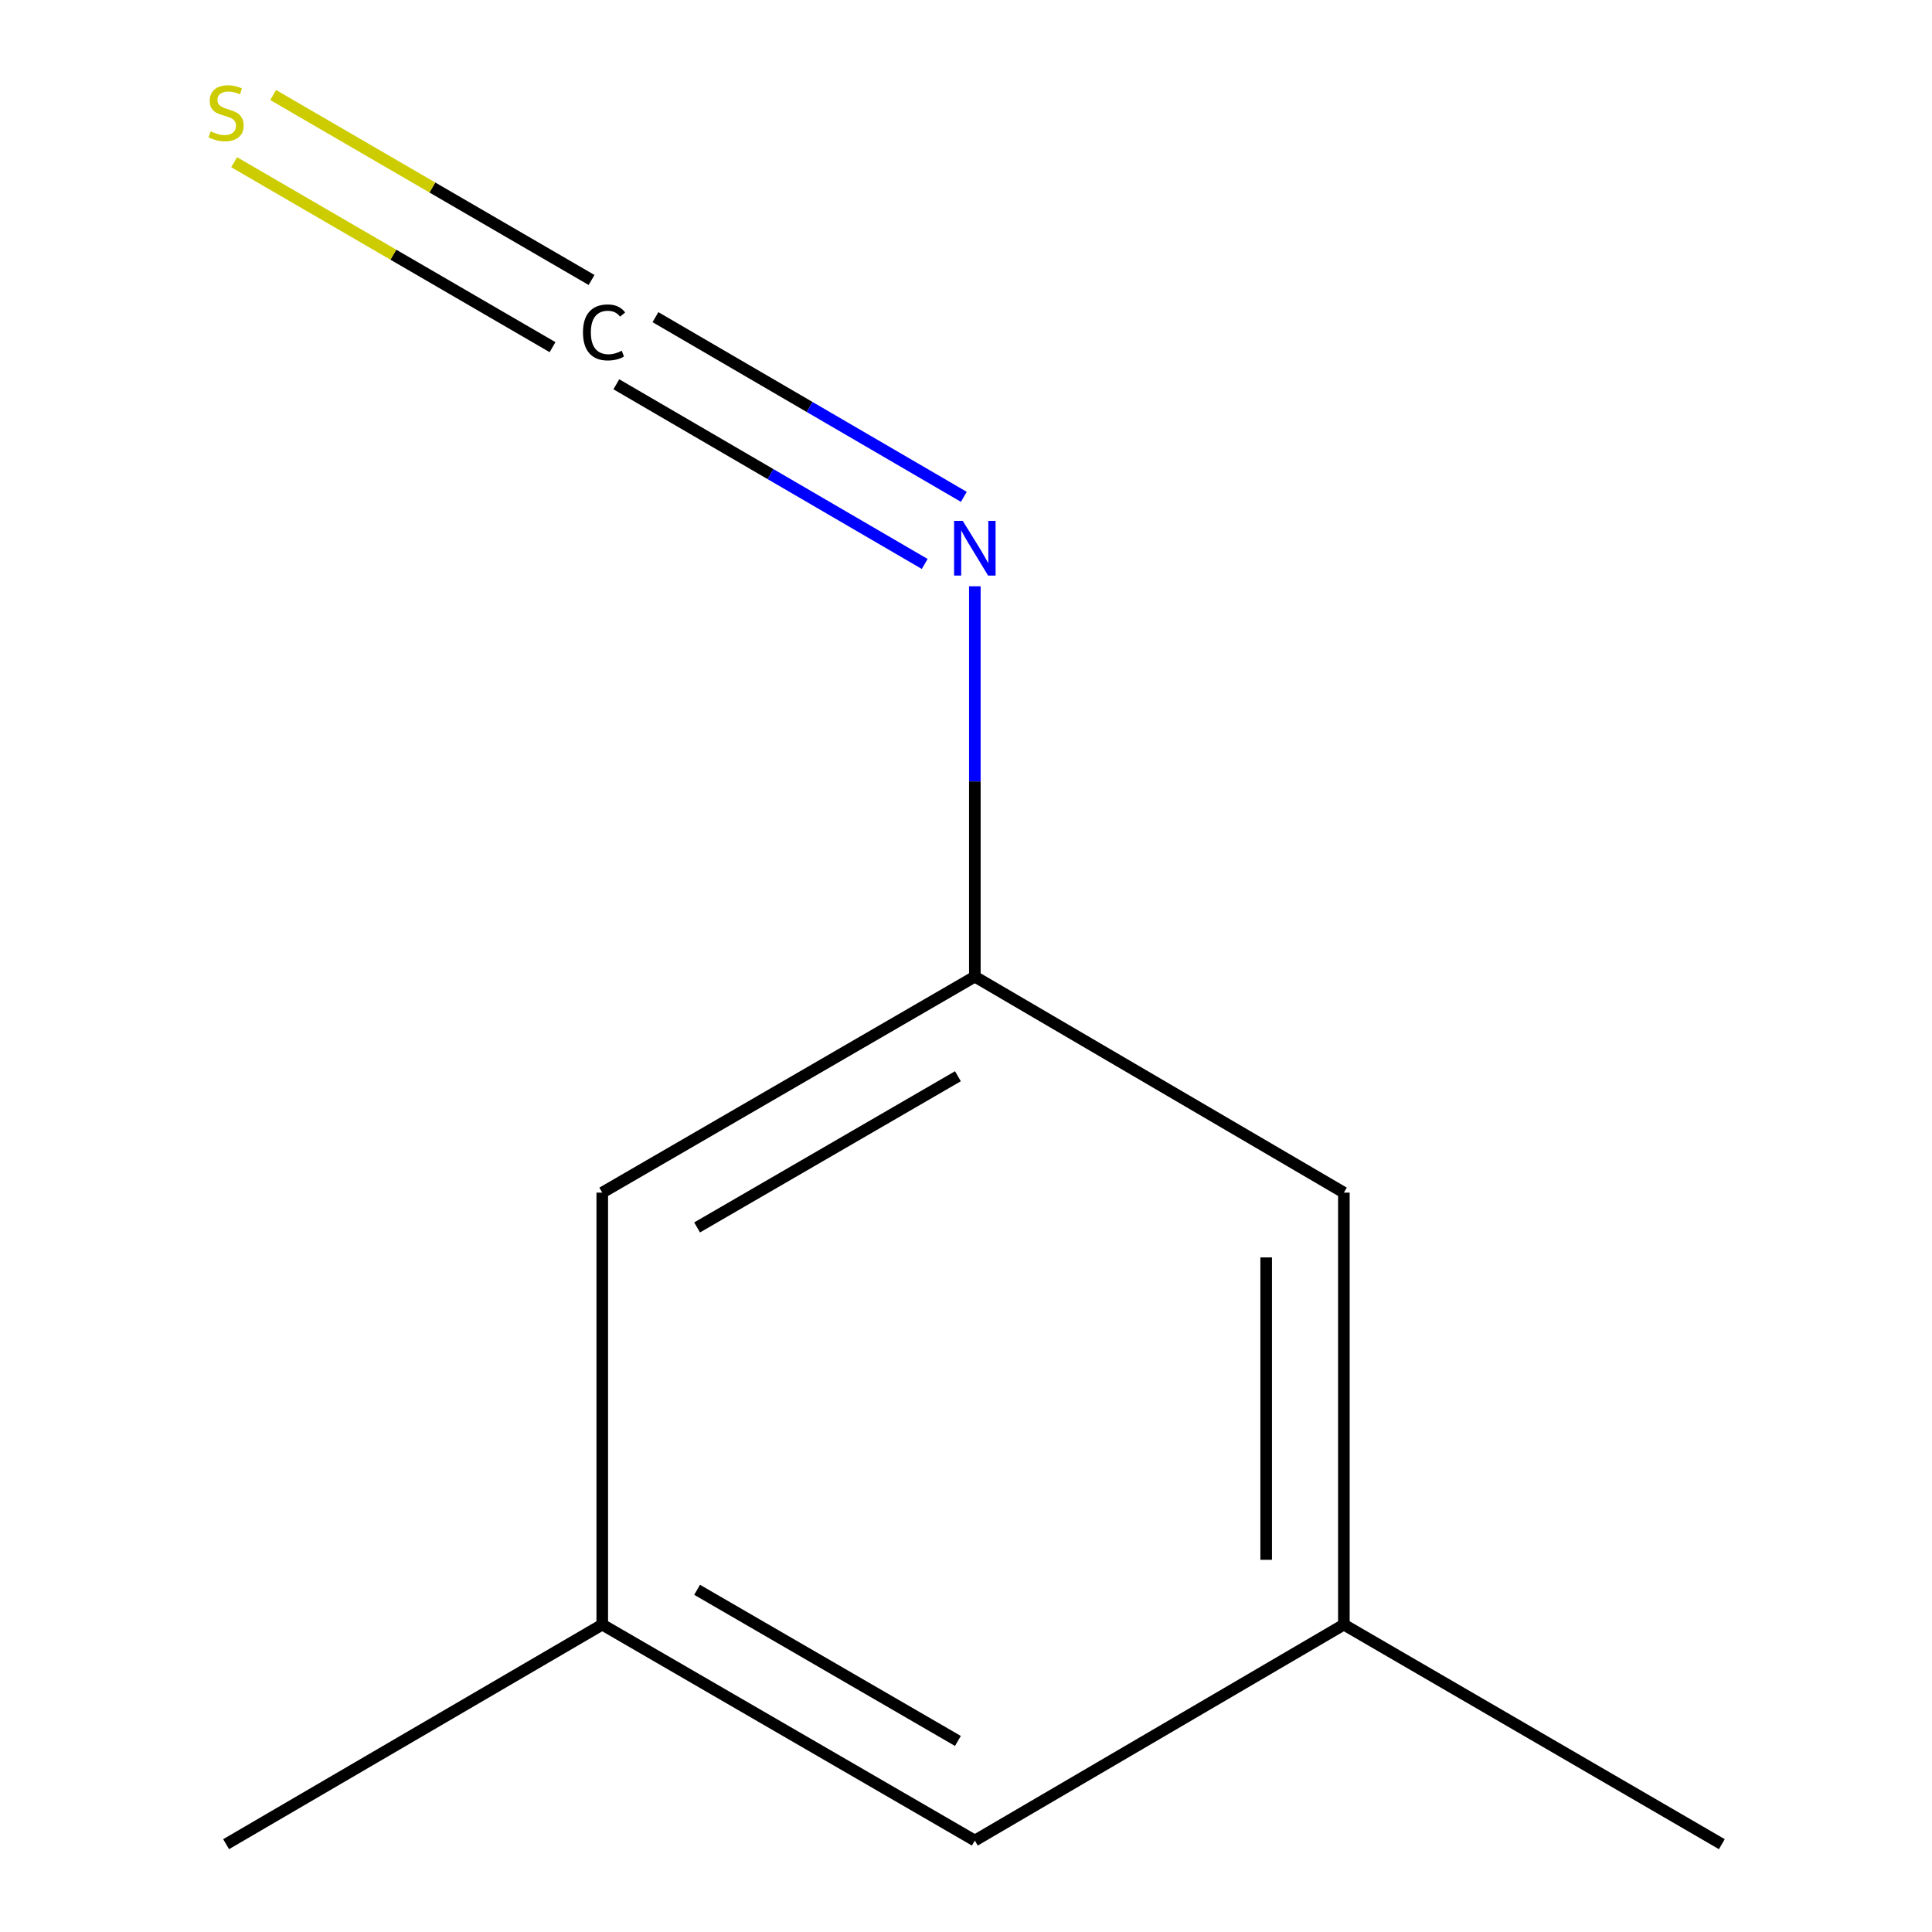 <?xml version='1.0' encoding='iso-8859-1'?>
<svg version='1.1' baseProfile='full'
              xmlns='http://www.w3.org/2000/svg'
                      xmlns:rdkit='http://www.rdkit.org/xml'
                      xmlns:xlink='http://www.w3.org/1999/xlink'
                  xml:space='preserve'
width='1000px' height='1000px' viewBox='0 0 1000 1000'>
<!-- END OF HEADER -->
<rect style='opacity:1.0;fill:#FFFFFF;stroke:none' width='1000' height='1000' x='0' y='0'> </rect>
<path class='bond-0' d='M 319.019,198.905 L 398.827,245.406' style='fill:none;fill-rule:evenodd;stroke:#000000;stroke-width:6px;stroke-linecap:butt;stroke-linejoin:miter;stroke-opacity:1' />
<path class='bond-0' d='M 398.827,245.406 L 478.635,291.906' style='fill:none;fill-rule:evenodd;stroke:#0000FF;stroke-width:6px;stroke-linecap:butt;stroke-linejoin:miter;stroke-opacity:1' />
<path class='bond-0' d='M 339.263,164.16 L 419.071,210.66' style='fill:none;fill-rule:evenodd;stroke:#000000;stroke-width:6px;stroke-linecap:butt;stroke-linejoin:miter;stroke-opacity:1' />
<path class='bond-0' d='M 419.071,210.66 L 498.88,257.161' style='fill:none;fill-rule:evenodd;stroke:#0000FF;stroke-width:6px;stroke-linecap:butt;stroke-linejoin:miter;stroke-opacity:1' />
<path class='bond-1' d='M 306.192,144.919 L 223.79,97.052' style='fill:none;fill-rule:evenodd;stroke:#000000;stroke-width:6px;stroke-linecap:butt;stroke-linejoin:miter;stroke-opacity:1' />
<path class='bond-1' d='M 223.79,97.052 L 141.389,49.184' style='fill:none;fill-rule:evenodd;stroke:#CCCC00;stroke-width:6px;stroke-linecap:butt;stroke-linejoin:miter;stroke-opacity:1' />
<path class='bond-1' d='M 285.992,179.691 L 203.591,131.824' style='fill:none;fill-rule:evenodd;stroke:#000000;stroke-width:6px;stroke-linecap:butt;stroke-linejoin:miter;stroke-opacity:1' />
<path class='bond-1' d='M 203.591,131.824 L 121.19,83.956' style='fill:none;fill-rule:evenodd;stroke:#CCCC00;stroke-width:6px;stroke-linecap:butt;stroke-linejoin:miter;stroke-opacity:1' />
<path class='bond-2' d='M 504.573,303.453 L 504.573,404.477' style='fill:none;fill-rule:evenodd;stroke:#0000FF;stroke-width:6px;stroke-linecap:butt;stroke-linejoin:miter;stroke-opacity:1' />
<path class='bond-2' d='M 504.573,404.477 L 504.573,505.501' style='fill:none;fill-rule:evenodd;stroke:#000000;stroke-width:6px;stroke-linecap:butt;stroke-linejoin:miter;stroke-opacity:1' />
<path class='bond-5' d='M 504.573,505.501 L 311.73,617.293' style='fill:none;fill-rule:evenodd;stroke:#000000;stroke-width:6px;stroke-linecap:butt;stroke-linejoin:miter;stroke-opacity:1' />
<path class='bond-5' d='M 495.815,557.06 L 360.824,635.314' style='fill:none;fill-rule:evenodd;stroke:#000000;stroke-width:6px;stroke-linecap:butt;stroke-linejoin:miter;stroke-opacity:1' />
<path class='bond-6' d='M 504.573,505.501 L 695.585,617.293' style='fill:none;fill-rule:evenodd;stroke:#000000;stroke-width:6px;stroke-linecap:butt;stroke-linejoin:miter;stroke-opacity:1' />
<path class='bond-3' d='M 311.73,840.899 L 311.73,617.293' style='fill:none;fill-rule:evenodd;stroke:#000000;stroke-width:6px;stroke-linecap:butt;stroke-linejoin:miter;stroke-opacity:1' />
<path class='bond-8' d='M 311.73,840.899 L 117.032,954.545' style='fill:none;fill-rule:evenodd;stroke:#000000;stroke-width:6px;stroke-linecap:butt;stroke-linejoin:miter;stroke-opacity:1' />
<path class='bond-10' d='M 311.73,840.899 L 504.573,952.669' style='fill:none;fill-rule:evenodd;stroke:#000000;stroke-width:6px;stroke-linecap:butt;stroke-linejoin:miter;stroke-opacity:1' />
<path class='bond-10' d='M 360.821,822.873 L 495.812,901.112' style='fill:none;fill-rule:evenodd;stroke:#000000;stroke-width:6px;stroke-linecap:butt;stroke-linejoin:miter;stroke-opacity:1' />
<path class='bond-4' d='M 695.585,840.899 L 695.585,617.293' style='fill:none;fill-rule:evenodd;stroke:#000000;stroke-width:6px;stroke-linecap:butt;stroke-linejoin:miter;stroke-opacity:1' />
<path class='bond-4' d='M 655.372,807.358 L 655.372,650.834' style='fill:none;fill-rule:evenodd;stroke:#000000;stroke-width:6px;stroke-linecap:butt;stroke-linejoin:miter;stroke-opacity:1' />
<path class='bond-7' d='M 695.585,840.899 L 504.573,952.669' style='fill:none;fill-rule:evenodd;stroke:#000000;stroke-width:6px;stroke-linecap:butt;stroke-linejoin:miter;stroke-opacity:1' />
<path class='bond-9' d='M 695.585,840.899 L 891.221,954.545' style='fill:none;fill-rule:evenodd;stroke:#000000;stroke-width:6px;stroke-linecap:butt;stroke-linejoin:miter;stroke-opacity:1' />
<path  class='atom-0' d='M 301.748 172.055
Q 301.748 165.015, 305.028 161.335
Q 308.348 157.615, 314.628 157.615
Q 320.468 157.615, 323.588 161.735
L 320.948 163.895
Q 318.668 160.895, 314.628 160.895
Q 310.348 160.895, 308.068 163.775
Q 305.828 166.615, 305.828 172.055
Q 305.828 177.655, 308.148 180.535
Q 310.508 183.415, 315.068 183.415
Q 318.188 183.415, 321.828 181.535
L 322.948 184.535
Q 321.468 185.495, 319.228 186.055
Q 316.988 186.615, 314.508 186.615
Q 308.348 186.615, 305.028 182.855
Q 301.748 179.095, 301.748 172.055
' fill='#000000'/>
<path  class='atom-1' d='M 498.313 269.589
L 507.593 284.589
Q 508.513 286.069, 509.993 288.749
Q 511.473 291.429, 511.553 291.589
L 511.553 269.589
L 515.313 269.589
L 515.313 297.909
L 511.433 297.909
L 501.473 281.509
Q 500.313 279.589, 499.073 277.389
Q 497.873 275.189, 497.513 274.509
L 497.513 297.909
L 493.833 297.909
L 493.833 269.589
L 498.313 269.589
' fill='#0000FF'/>
<path  class='atom-2' d='M 109.032 68.008
Q 109.352 68.128, 110.672 68.688
Q 111.992 69.248, 113.432 69.608
Q 114.912 69.928, 116.352 69.928
Q 119.032 69.928, 120.592 68.648
Q 122.152 67.328, 122.152 65.048
Q 122.152 63.488, 121.352 62.528
Q 120.592 61.568, 119.392 61.048
Q 118.192 60.528, 116.192 59.928
Q 113.672 59.168, 112.152 58.448
Q 110.672 57.728, 109.592 56.208
Q 108.552 54.688, 108.552 52.128
Q 108.552 48.568, 110.952 46.368
Q 113.392 44.168, 118.192 44.168
Q 121.472 44.168, 125.192 45.728
L 124.272 48.808
Q 120.872 47.408, 118.312 47.408
Q 115.552 47.408, 114.032 48.568
Q 112.512 49.688, 112.552 51.648
Q 112.552 53.168, 113.312 54.088
Q 114.112 55.008, 115.232 55.528
Q 116.392 56.048, 118.312 56.648
Q 120.872 57.448, 122.392 58.248
Q 123.912 59.048, 124.992 60.688
Q 126.112 62.288, 126.112 65.048
Q 126.112 68.968, 123.472 71.088
Q 120.872 73.168, 116.512 73.168
Q 113.992 73.168, 112.072 72.608
Q 110.192 72.088, 107.952 71.168
L 109.032 68.008
' fill='#CCCC00'/>
</svg>
